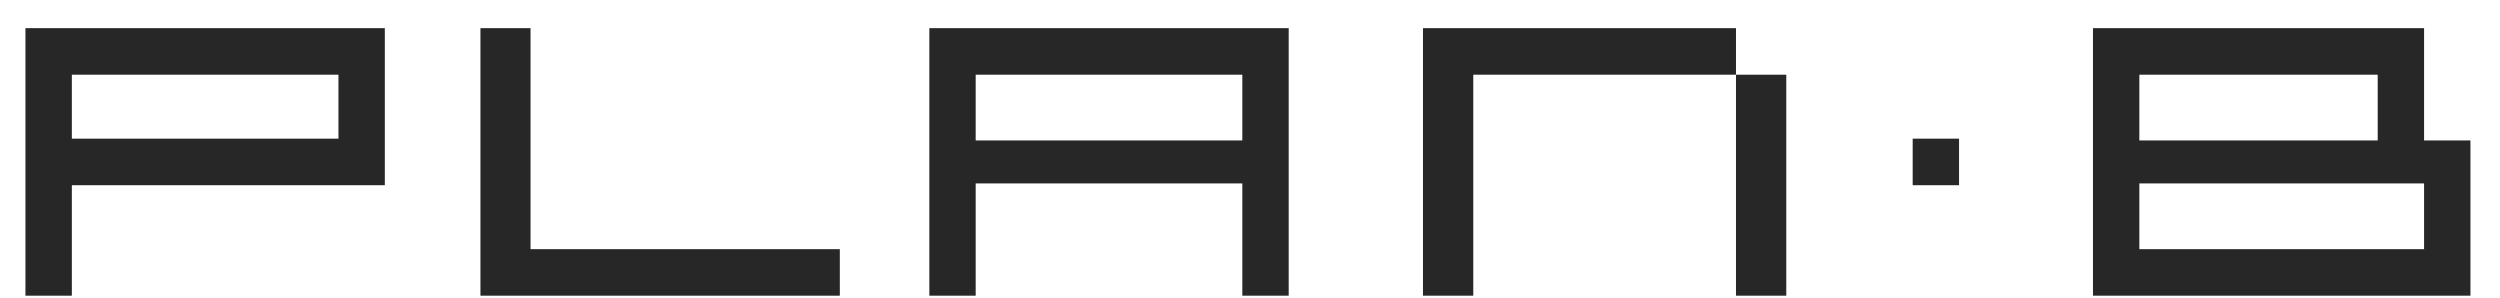 <?xml version="1.0" encoding="UTF-8"?> <svg xmlns="http://www.w3.org/2000/svg" width="84" height="10" viewBox="0 0 84 10" fill="none"> <path fill-rule="evenodd" clip-rule="evenodd" d="M70.324 0.946V9.935H83.007V4.719H81.449V0.946H70.324ZM71.882 4.719H79.891V2.51H71.882V4.719ZM71.882 8.372H81.449V6.163H71.882V8.372ZM47.812 0.946V9.935H49.502V2.51H58.329V0.946H47.812ZM31.226 0.946V9.935H32.783V6.163H41.742V9.935H43.3V0.946H31.226ZM32.783 4.719H41.742V2.51H32.783V4.719ZM16.143 0.946V9.935H28.218V8.372H17.826V0.946H16.143ZM0.855 0.946V9.935H2.414V6.223H12.93V0.946H0.855ZM2.414 4.659H11.372V2.51H2.414V4.659ZM58.329 9.935H60.019V2.51H58.329V9.935ZM64.266 6.223H65.824V4.659H64.266V6.223Z" fill="#272727"></path> </svg> 